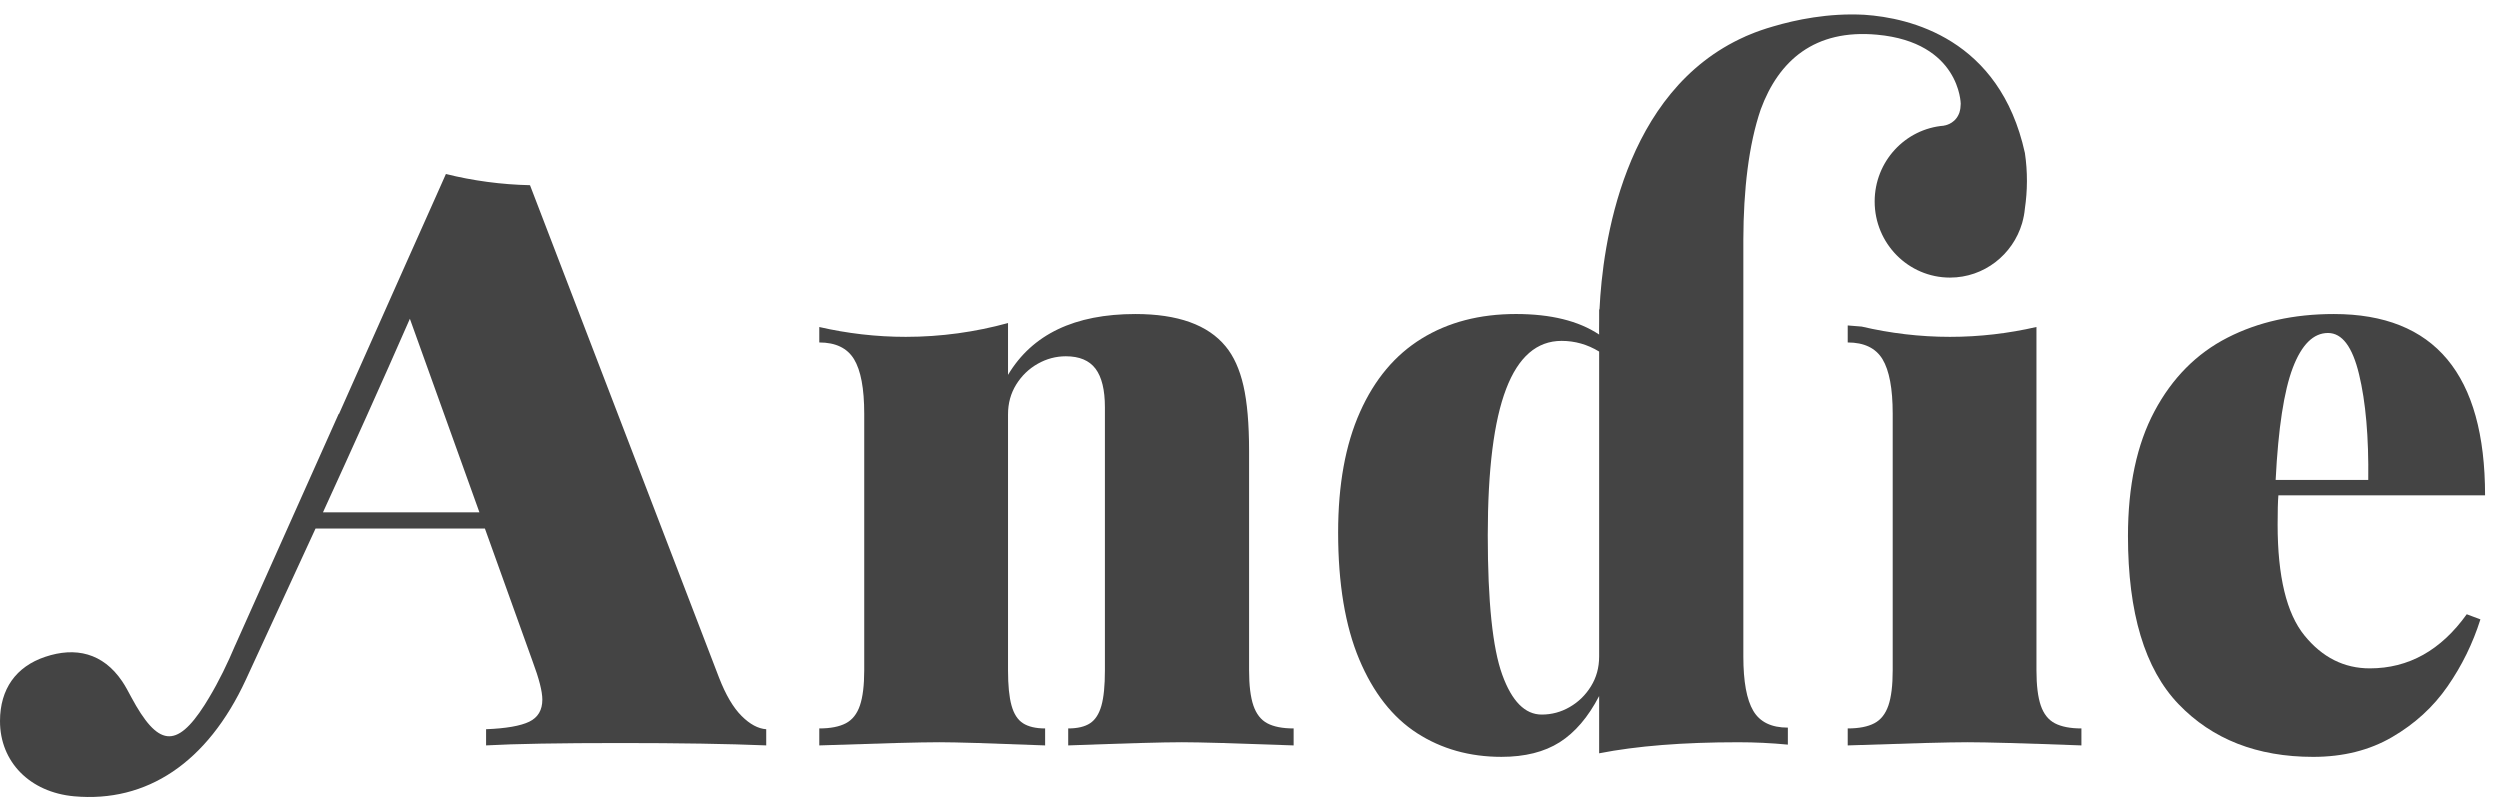 <?xml version="1.0" encoding="UTF-8"?>
<svg width="139px" height="45px" viewBox="0 0 139 45" version="1.1" xmlns="http://www.w3.org/2000/svg" xmlns:xlink="http://www.w3.org/1999/xlink">
    <!-- Generator: Sketch 44.1 (41455) - http://www.bohemiancoding.com/sketch -->
    <title>andie-logo</title>
    <desc>Created with Sketch.</desc>
    <defs></defs>
    <g id="Symbols" stroke="none" stroke-width="1" fill="none" fill-rule="evenodd">
        <g id="DESKTOP-NAV-HD" transform="translate(-650, -30)" fill="#444444">
            <g id="andie-logo">
                <g transform="translate(650, 30)">
                    <path d="M127.481,20.447 C127.974,19.158 128.626,18.514 129.437,18.514 C130.22,18.514 130.795,19.279 131.163,20.809 C131.533,22.338 131.705,24.298 131.675,26.685 L126.526,26.685 C126.671,23.814 126.99,21.735 127.481,20.447 M131.762,37.161 C130.328,37.161 129.116,36.551 128.124,35.327 C127.132,34.105 126.636,32.051 126.636,29.167 C126.636,28.434 126.649,27.892 126.678,27.542 L138.17,27.542 C138.17,20.82 135.368,17.46 129.763,17.46 C127.532,17.46 125.558,17.898 123.843,18.777 C122.126,19.656 120.776,21.018 119.792,22.862 C118.807,24.706 118.315,27.022 118.315,29.803 C118.315,34.079 119.251,37.195 121.127,39.15 C123.002,41.103 125.497,42.082 128.613,42.082 C130.277,42.082 131.74,41.717 132.999,40.984 C134.26,40.25 135.289,39.312 136.085,38.161 C136.882,37.012 137.49,35.771 137.911,34.438 L137.151,34.152 C135.715,36.158 133.919,37.161 131.762,37.161" id="Fill-1"></path>
                    <path d="M113.467,39.226 C113.308,38.759 113.227,38.106 113.227,37.272 L113.227,18.18 C111.682,18.536 110.071,18.729 108.418,18.729 C106.728,18.729 105.089,18.527 103.51,18.158 C103.253,18.141 102.994,18.121 102.733,18.095 L102.733,19.041 C103.646,19.041 104.292,19.352 104.669,19.974 C105.044,20.598 105.234,21.604 105.234,22.994 L105.234,37.272 C105.234,38.106 105.155,38.759 104.995,39.226 C104.833,39.694 104.575,40.025 104.211,40.214 C103.85,40.404 103.357,40.501 102.733,40.501 L102.733,41.445 C106.152,41.327 108.376,41.268 109.405,41.268 C110.432,41.268 112.539,41.327 115.727,41.445 L115.727,40.501 C115.105,40.501 114.612,40.404 114.249,40.214 C113.888,40.025 113.627,39.694 113.467,39.226" id="Fill-3"></path>
                    <path d="M88.912,36.502 C88.912,37.118 88.761,37.67 88.456,38.161 C88.152,38.653 87.757,39.035 87.271,39.314 C86.787,39.593 86.269,39.73 85.719,39.73 C84.793,39.73 84.06,38.993 83.525,37.514 C82.989,36.035 82.72,33.449 82.72,29.759 C82.72,26.113 83.061,23.4 83.742,21.622 C84.423,19.842 85.45,18.953 86.827,18.953 C87.565,18.953 88.26,19.15 88.912,19.546 L88.912,36.502 Z M97.897,6.081 C98.896,3.372 100.89,1.606 104.372,1.93 C108.982,2.357 109.016,5.769 109.016,5.769 C109.014,5.947 108.991,6.1 108.95,6.231 C108.949,6.24 108.947,6.248 108.945,6.257 C108.944,6.262 108.94,6.265 108.94,6.27 C108.933,6.285 108.928,6.299 108.922,6.314 C108.913,6.338 108.903,6.362 108.891,6.384 C108.634,6.926 108.081,6.984 108.081,6.984 L108.081,6.988 C105.927,7.161 104.231,8.98 104.231,11.203 C104.231,13.54 106.107,15.434 108.419,15.434 C110.314,15.434 111.915,14.159 112.429,12.41 L112.429,12.412 C112.432,12.398 112.436,12.385 112.439,12.371 C112.51,12.119 112.56,11.859 112.584,11.592 C112.728,10.615 112.742,9.559 112.584,8.505 C111.186,2.128 106.149,0.989 103.666,0.822 C101.663,0.712 99.824,1.103 98.593,1.468 C98.124,1.602 97.675,1.757 97.25,1.937 C97.11,1.993 97.035,2.027 97.035,2.027 L97.033,2.031 C90.205,5.067 89.099,13.721 88.935,17.163 L88.912,17.239 L88.912,17.802 C88.902,18.309 88.912,18.601 88.912,18.601 C87.767,17.839 86.225,17.459 84.285,17.459 C82.272,17.459 80.527,17.913 79.049,18.822 C77.571,19.73 76.426,21.091 75.618,22.905 C74.804,24.722 74.4,26.956 74.4,29.606 C74.4,32.446 74.792,34.797 75.572,36.657 C76.354,38.517 77.427,39.885 78.789,40.764 C80.149,41.641 81.714,42.081 83.481,42.081 C84.784,42.081 85.864,41.811 86.718,41.269 C87.572,40.726 88.305,39.87 88.912,38.7 L88.912,41.884 C90.999,41.474 93.576,41.269 96.648,41.269 C97.561,41.269 98.479,41.313 99.405,41.401 L99.405,40.456 C98.492,40.456 97.852,40.147 97.483,39.523 C97.114,38.901 96.93,37.893 96.93,36.502 L96.93,13.313 C96.939,10.564 97.223,8.05 97.897,6.081 L97.897,6.081 Z" id="Fill-10"></path>
                    <path d="M69.449,37.272 L69.449,25.082 C69.449,23.572 69.345,22.362 69.135,21.446 C68.925,20.53 68.595,19.802 68.146,19.26 C67.161,18.06 65.488,17.46 63.128,17.46 C59.753,17.46 57.393,18.587 56.046,20.842 L56.046,17.961 C54.233,18.459 52.328,18.729 50.359,18.729 C48.707,18.729 47.098,18.536 45.552,18.182 L45.552,19.041 C46.464,19.041 47.108,19.352 47.486,19.974 C47.863,20.598 48.051,21.604 48.051,22.994 L48.051,37.272 C48.051,38.106 47.97,38.759 47.811,39.226 C47.652,39.694 47.39,40.025 47.029,40.214 C46.667,40.404 46.175,40.501 45.552,40.501 L45.552,41.445 C48.971,41.327 51.193,41.268 52.221,41.268 C53.134,41.268 55.096,41.327 58.109,41.445 L58.109,40.501 C57.588,40.501 57.179,40.404 56.881,40.214 C56.584,40.025 56.37,39.694 56.241,39.226 C56.111,38.759 56.046,38.106 56.046,37.272 L56.046,23.039 C56.046,22.423 56.197,21.871 56.501,21.38 C56.806,20.89 57.203,20.506 57.695,20.227 C58.188,19.948 58.711,19.809 59.261,19.809 C60.014,19.809 60.564,20.04 60.912,20.501 C61.258,20.963 61.433,21.677 61.433,22.643 L61.433,37.272 C61.433,38.122 61.369,38.776 61.238,39.237 C61.107,39.697 60.896,40.025 60.607,40.214 C60.318,40.404 59.913,40.501 59.392,40.501 L59.392,41.445 C62.578,41.327 64.685,41.268 65.714,41.268 C66.669,41.268 68.74,41.327 71.926,41.445 L71.926,40.501 C71.304,40.501 70.815,40.404 70.46,40.214 C70.105,40.025 69.848,39.694 69.688,39.226 C69.529,38.759 69.449,38.106 69.449,37.272 Z" id="Fill-5"></path>
                    <path d="M17.957,28.486 C19.595,24.909 21.211,21.326 22.789,17.724 L26.656,28.486 L17.957,28.486 Z M39.974,37.665 L29.468,10.297 C27.86,10.262 26.297,10.048 24.792,9.675 L24.582,10.148 L24.197,11.013 L22.621,14.542 L21.322,17.459 C20.521,19.256 19.699,21.097 18.845,23.023 L18.835,23.002 L13.088,35.857 L13.081,35.869 C12.654,36.88 12.177,37.871 11.617,38.802 C11.538,38.938 11.459,39.066 11.381,39.187 L11.378,39.193 L11.378,39.192 C9.796,41.667 8.767,41.495 7.299,38.763 C7.138,38.462 6.981,38.158 6.791,37.878 C5.72,36.297 4.19,35.955 2.512,36.52 C0.891,37.064 0.004,38.306 0,40.084 C-0.006,42.365 1.667,44.052 4.121,44.274 C8.14,44.636 11.526,42.432 13.675,37.779 C14.968,34.983 16.259,32.187 17.544,29.387 L26.961,29.387 L29.611,36.766 C29.972,37.732 30.154,38.442 30.154,38.896 C30.154,39.484 29.91,39.892 29.426,40.127 C28.94,40.361 28.141,40.501 27.026,40.545 L27.026,41.444 C28.619,41.356 31.109,41.313 34.498,41.313 C37.757,41.313 40.459,41.356 42.602,41.444 L42.602,40.545 C42.153,40.514 41.696,40.271 41.234,39.809 C40.77,39.348 40.349,38.634 39.974,37.665 L39.974,37.665 Z" id="Fill-7"></path>
                </g>
            </g>
        </g>
    </g>
</svg>
